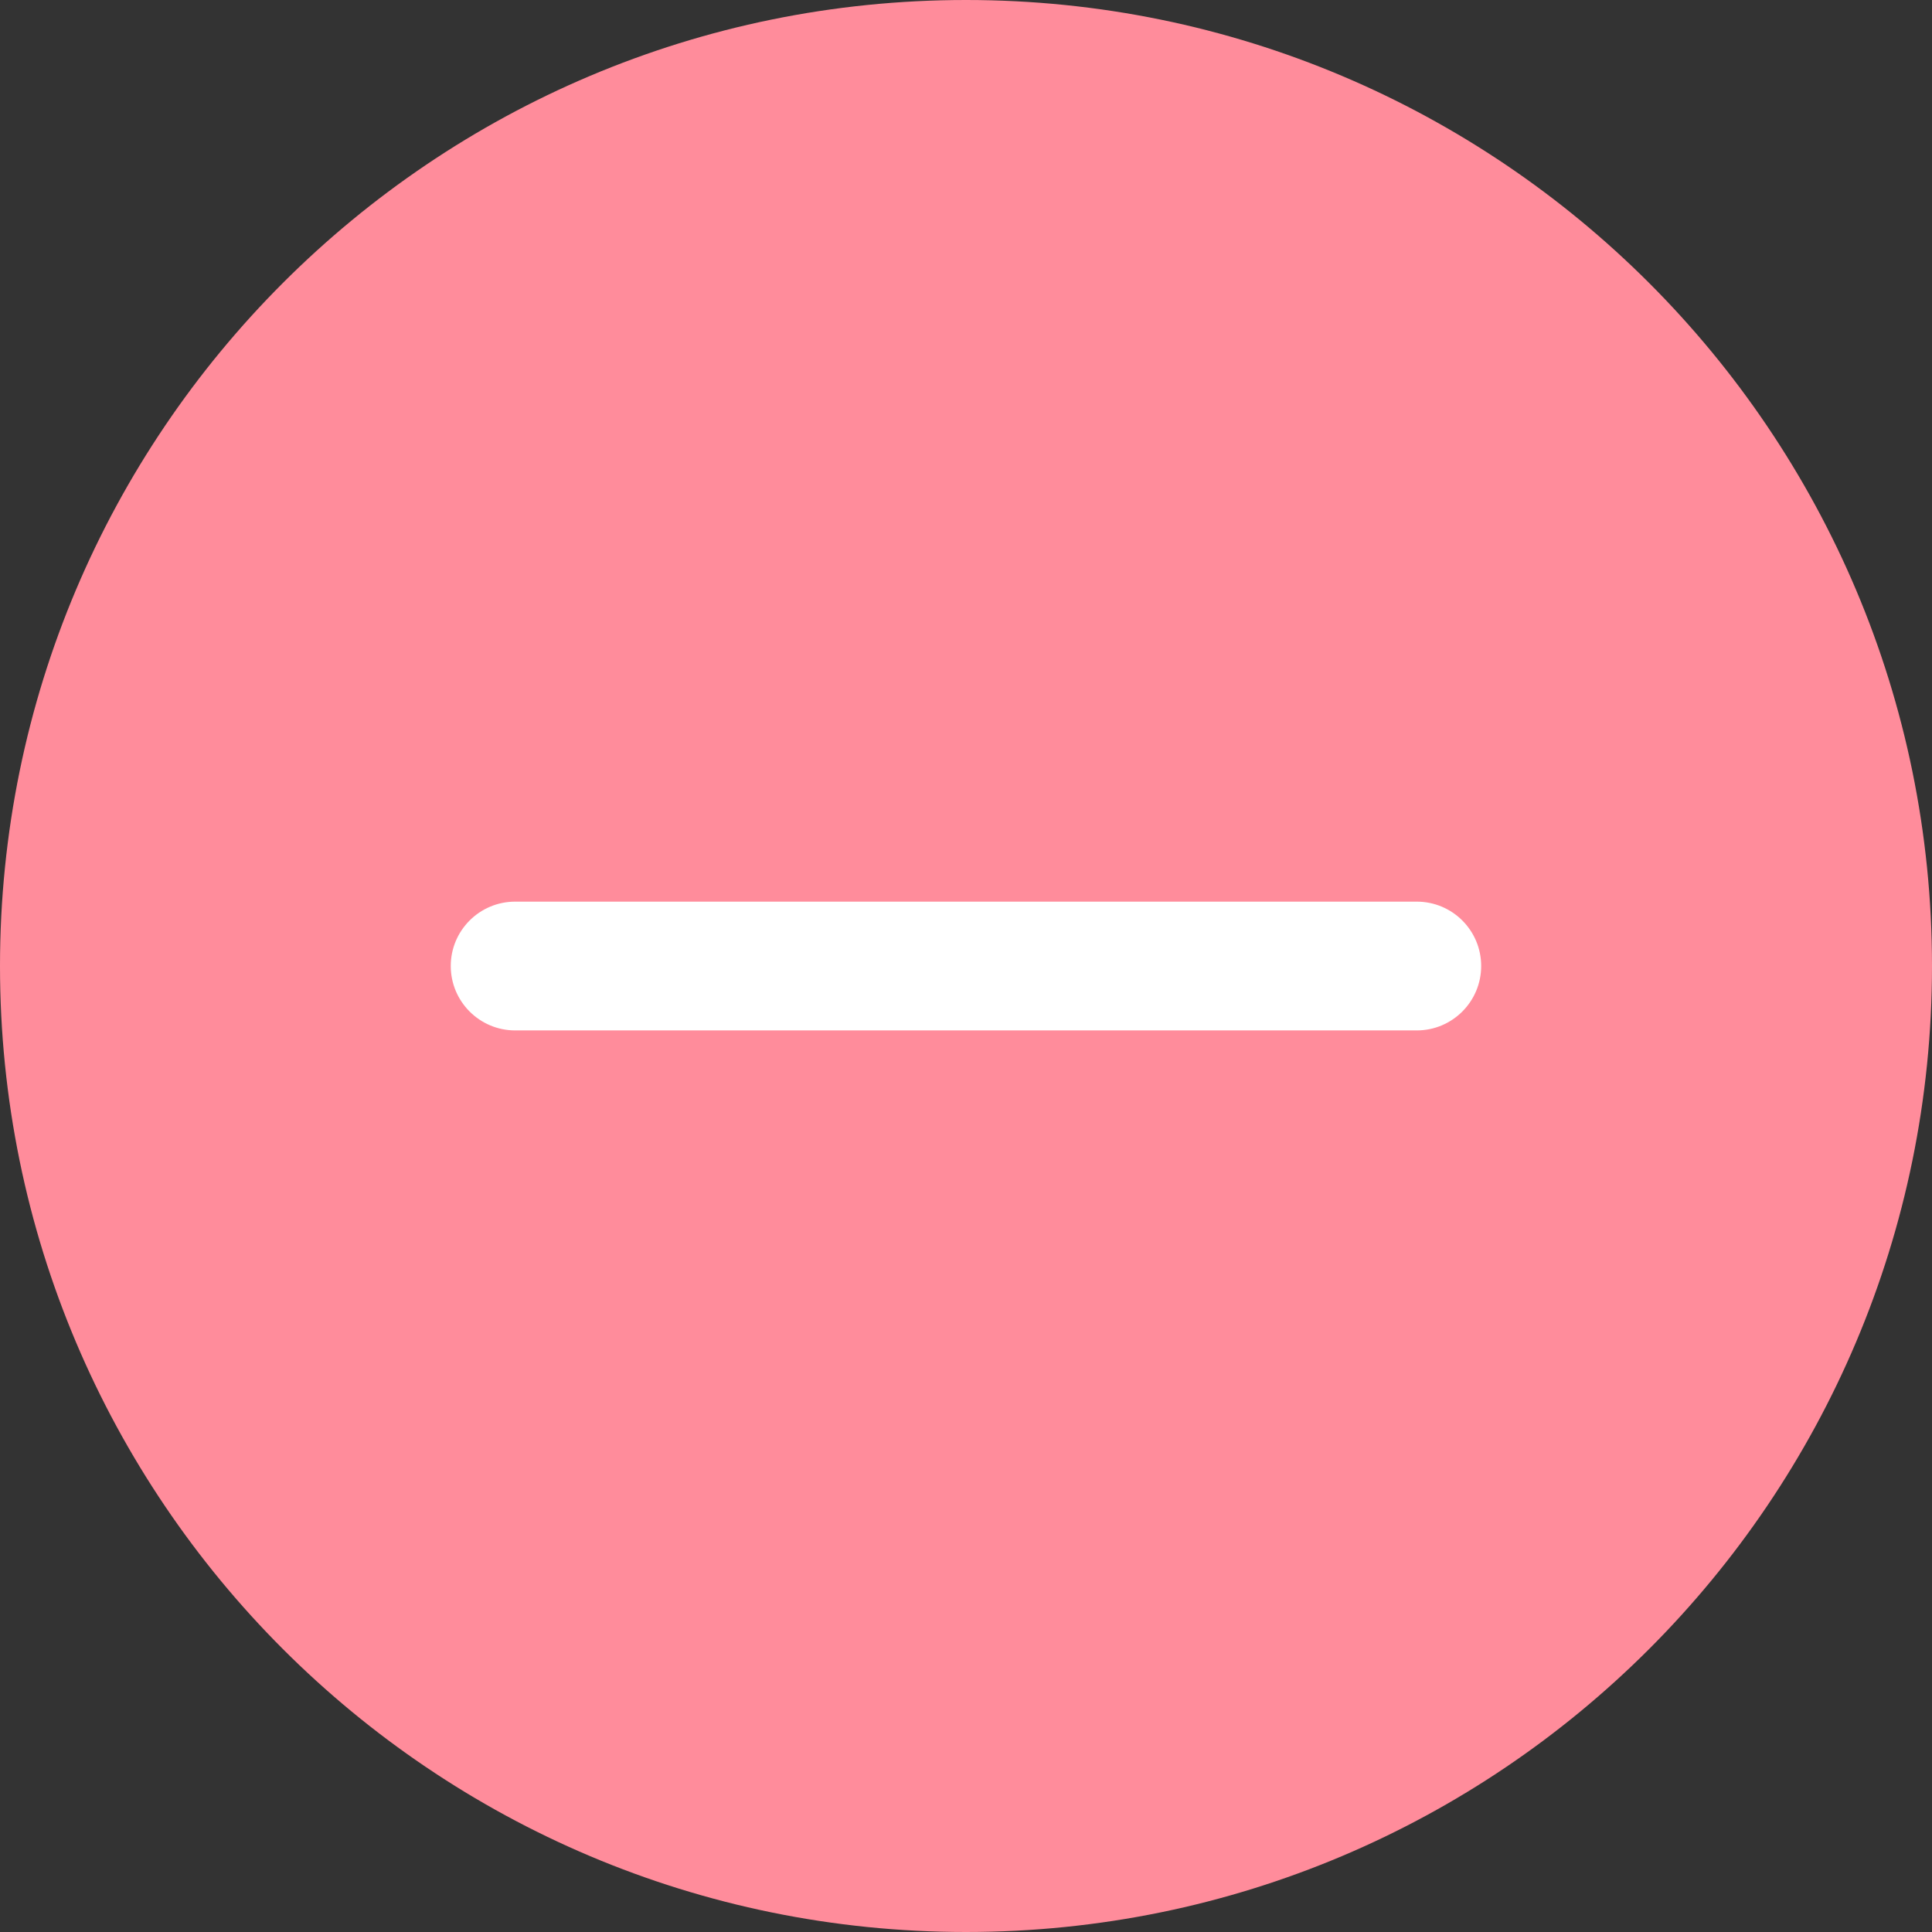 <svg width="32" height="32" viewBox="0 0 32 32" fill="none" xmlns="http://www.w3.org/2000/svg">
<rect x="0" y="0" width="32" height="32" fill="#333333" stroke="none"/>
<path d="M32 16C32 24.837 24.837 32 16 32C7.163 32 0 24.837 0 16C0 7.163 7.163 0 16 0C24.837 0 32 7.163 32 16Z" fill="#FF8C9B"/>
<path fill-rule="evenodd" clip-rule="evenodd" d="M7.466 16C7.466 15.411 7.944 14.934 8.533 14.934H23.466C24.055 14.934 24.533 15.411 24.533 16C24.533 16.589 24.055 17.067 23.466 17.067H8.533C7.944 17.067 7.466 16.589 7.466 16Z" fill="white"/>
</svg>
